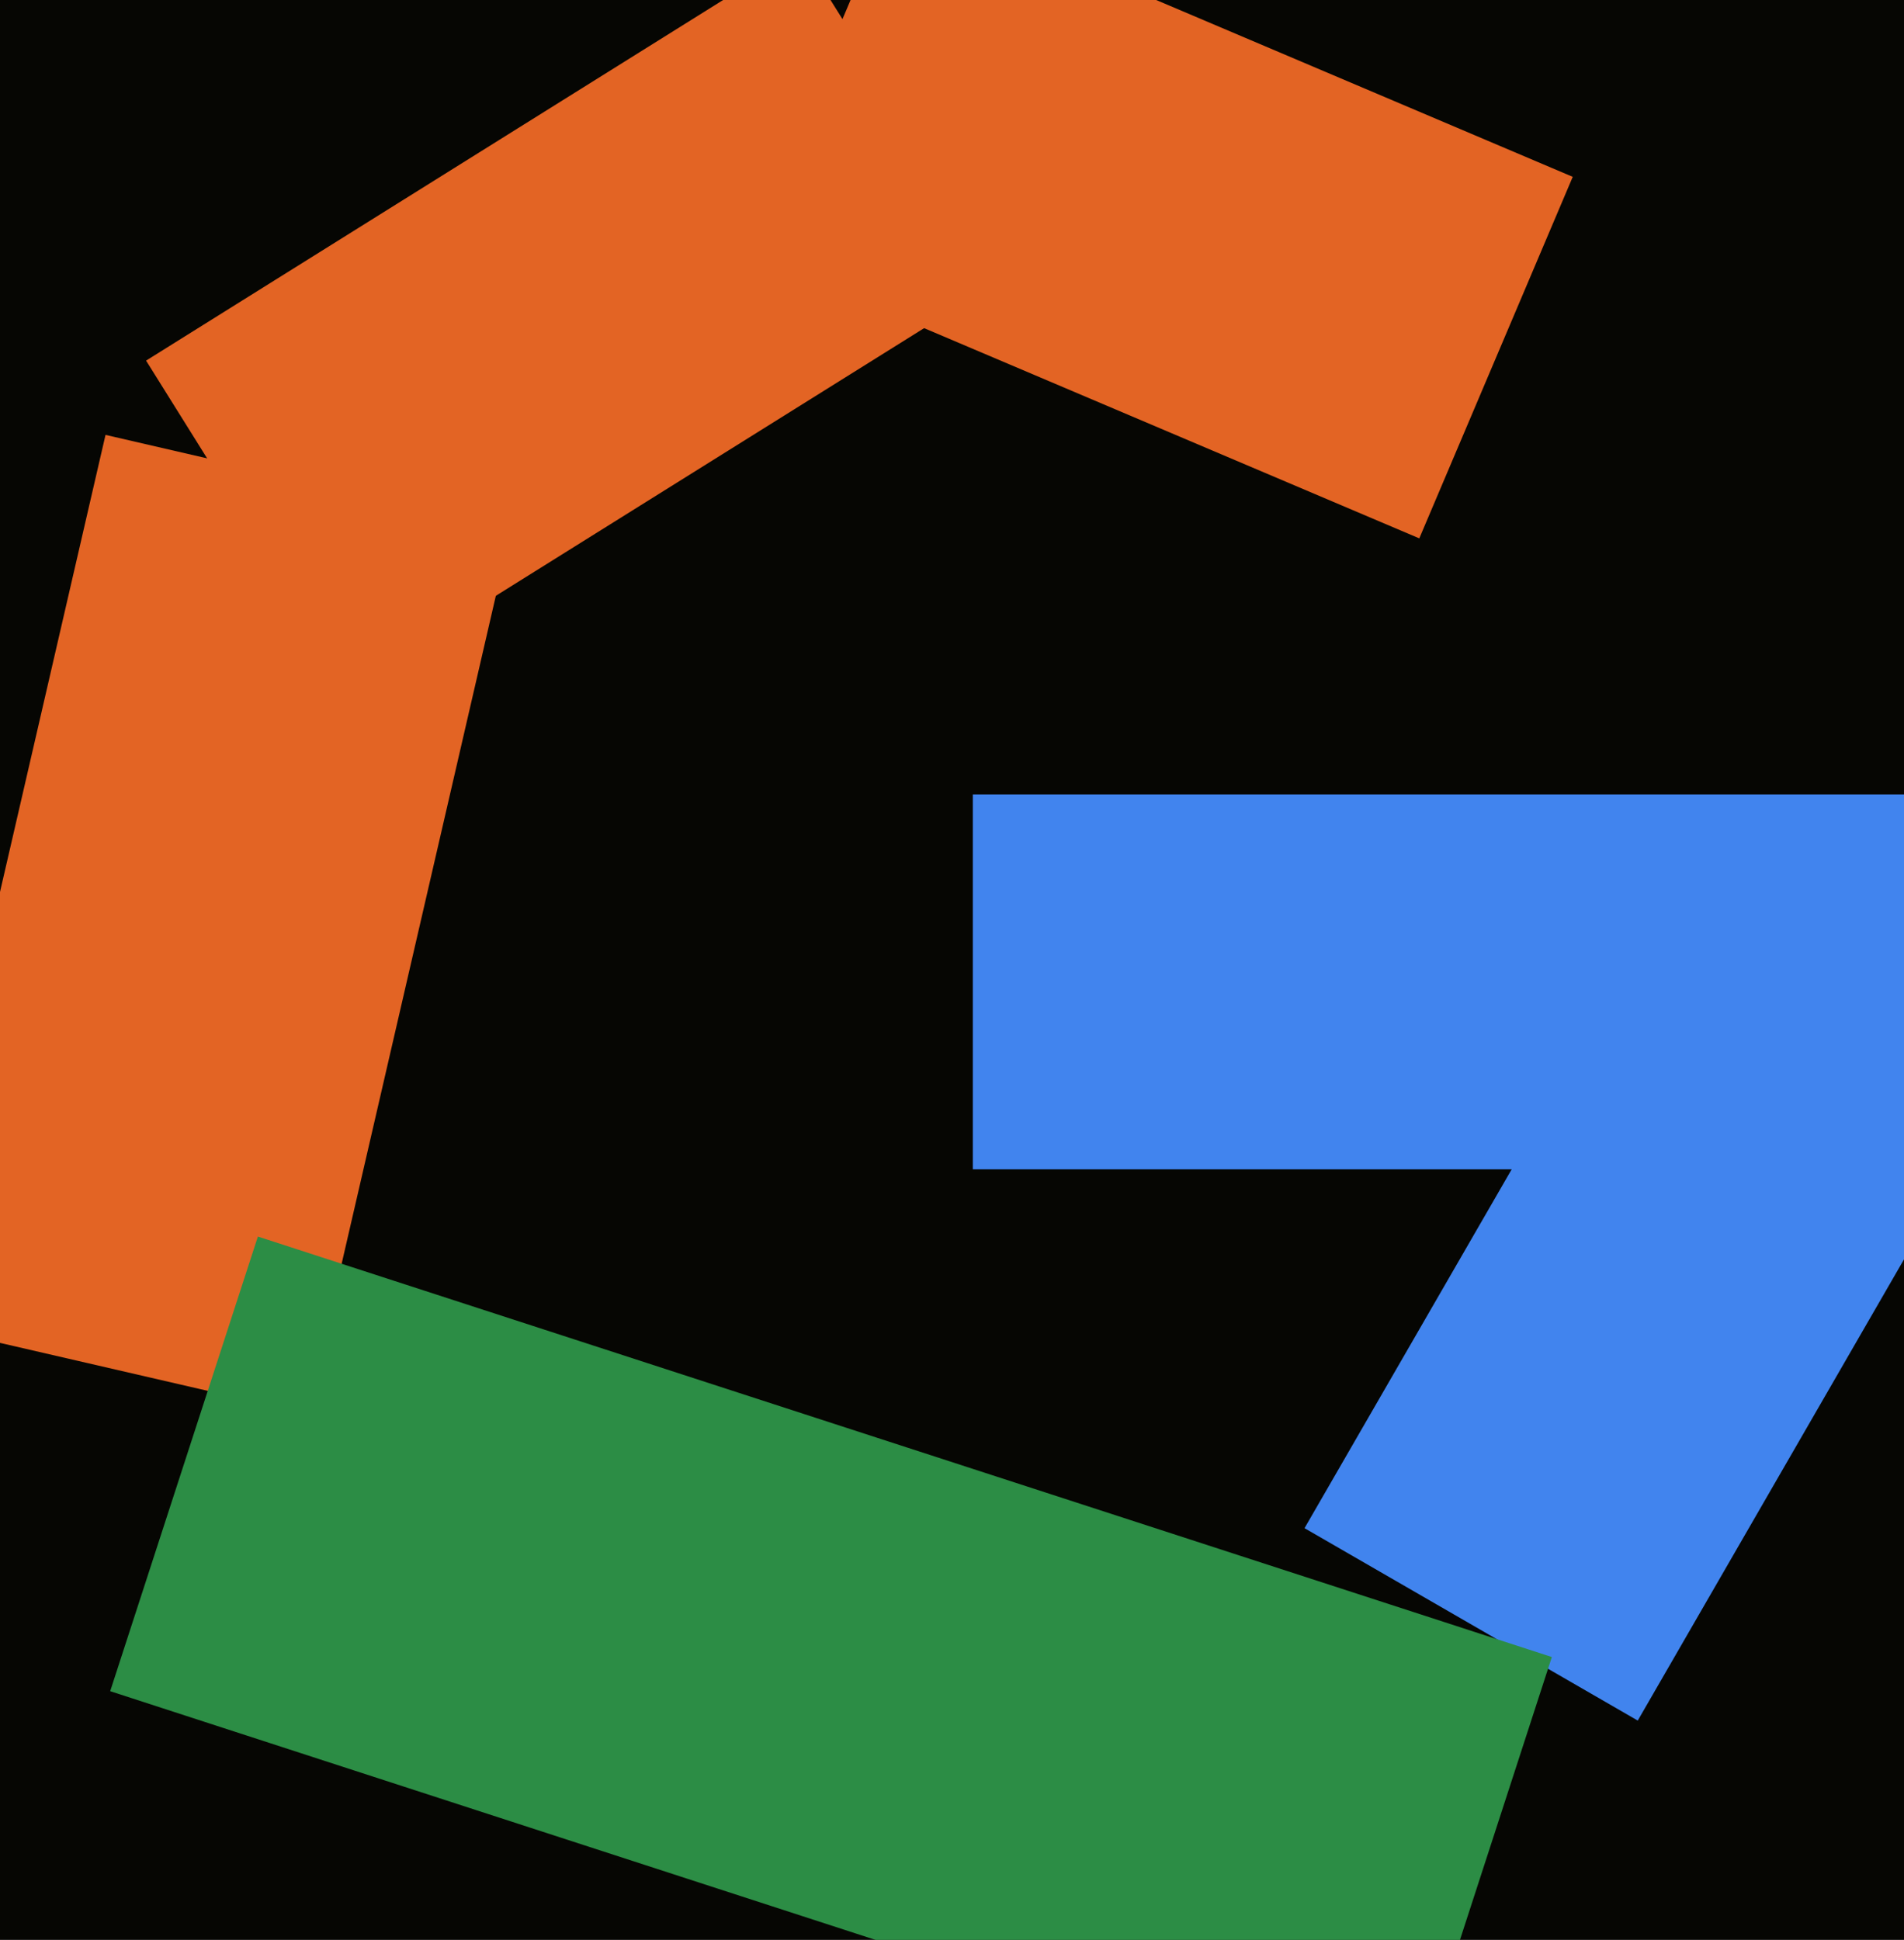 <svg xmlns="http://www.w3.org/2000/svg" width="480px" height="489px">
  <rect width="480" height="489" fill="rgb(6,6,3)"/>
  <polygon points="412.877,433.713 328.873,385.213 413.123,239.287 497.127,287.787" fill="rgb(65,132,238)"/>
  <polygon points="77.398,356.375 -24.911,332.755 26.602,109.625 128.911,133.245" fill="rgb(227,100,36)"/>
  <polygon points="27.776,426.305 65.012,311.702 391.224,417.695 353.988,532.298" fill="rgb(44,141,69)"/>
  <polygon points="499.75,294.75 245.25,294.75 245.25,200.25 499.75,200.25" fill="rgb(65,132,238)"/>
  <polygon points="357.806,135.708 187.512,63.422 226.194,-27.708 396.488,44.578" fill="rgb(227,100,36)"/>
  <polygon points="88.228,173.165 36.826,90.904 201.772,-12.165 253.174,70.096" fill="rgb(227,100,36)"/>
</svg>